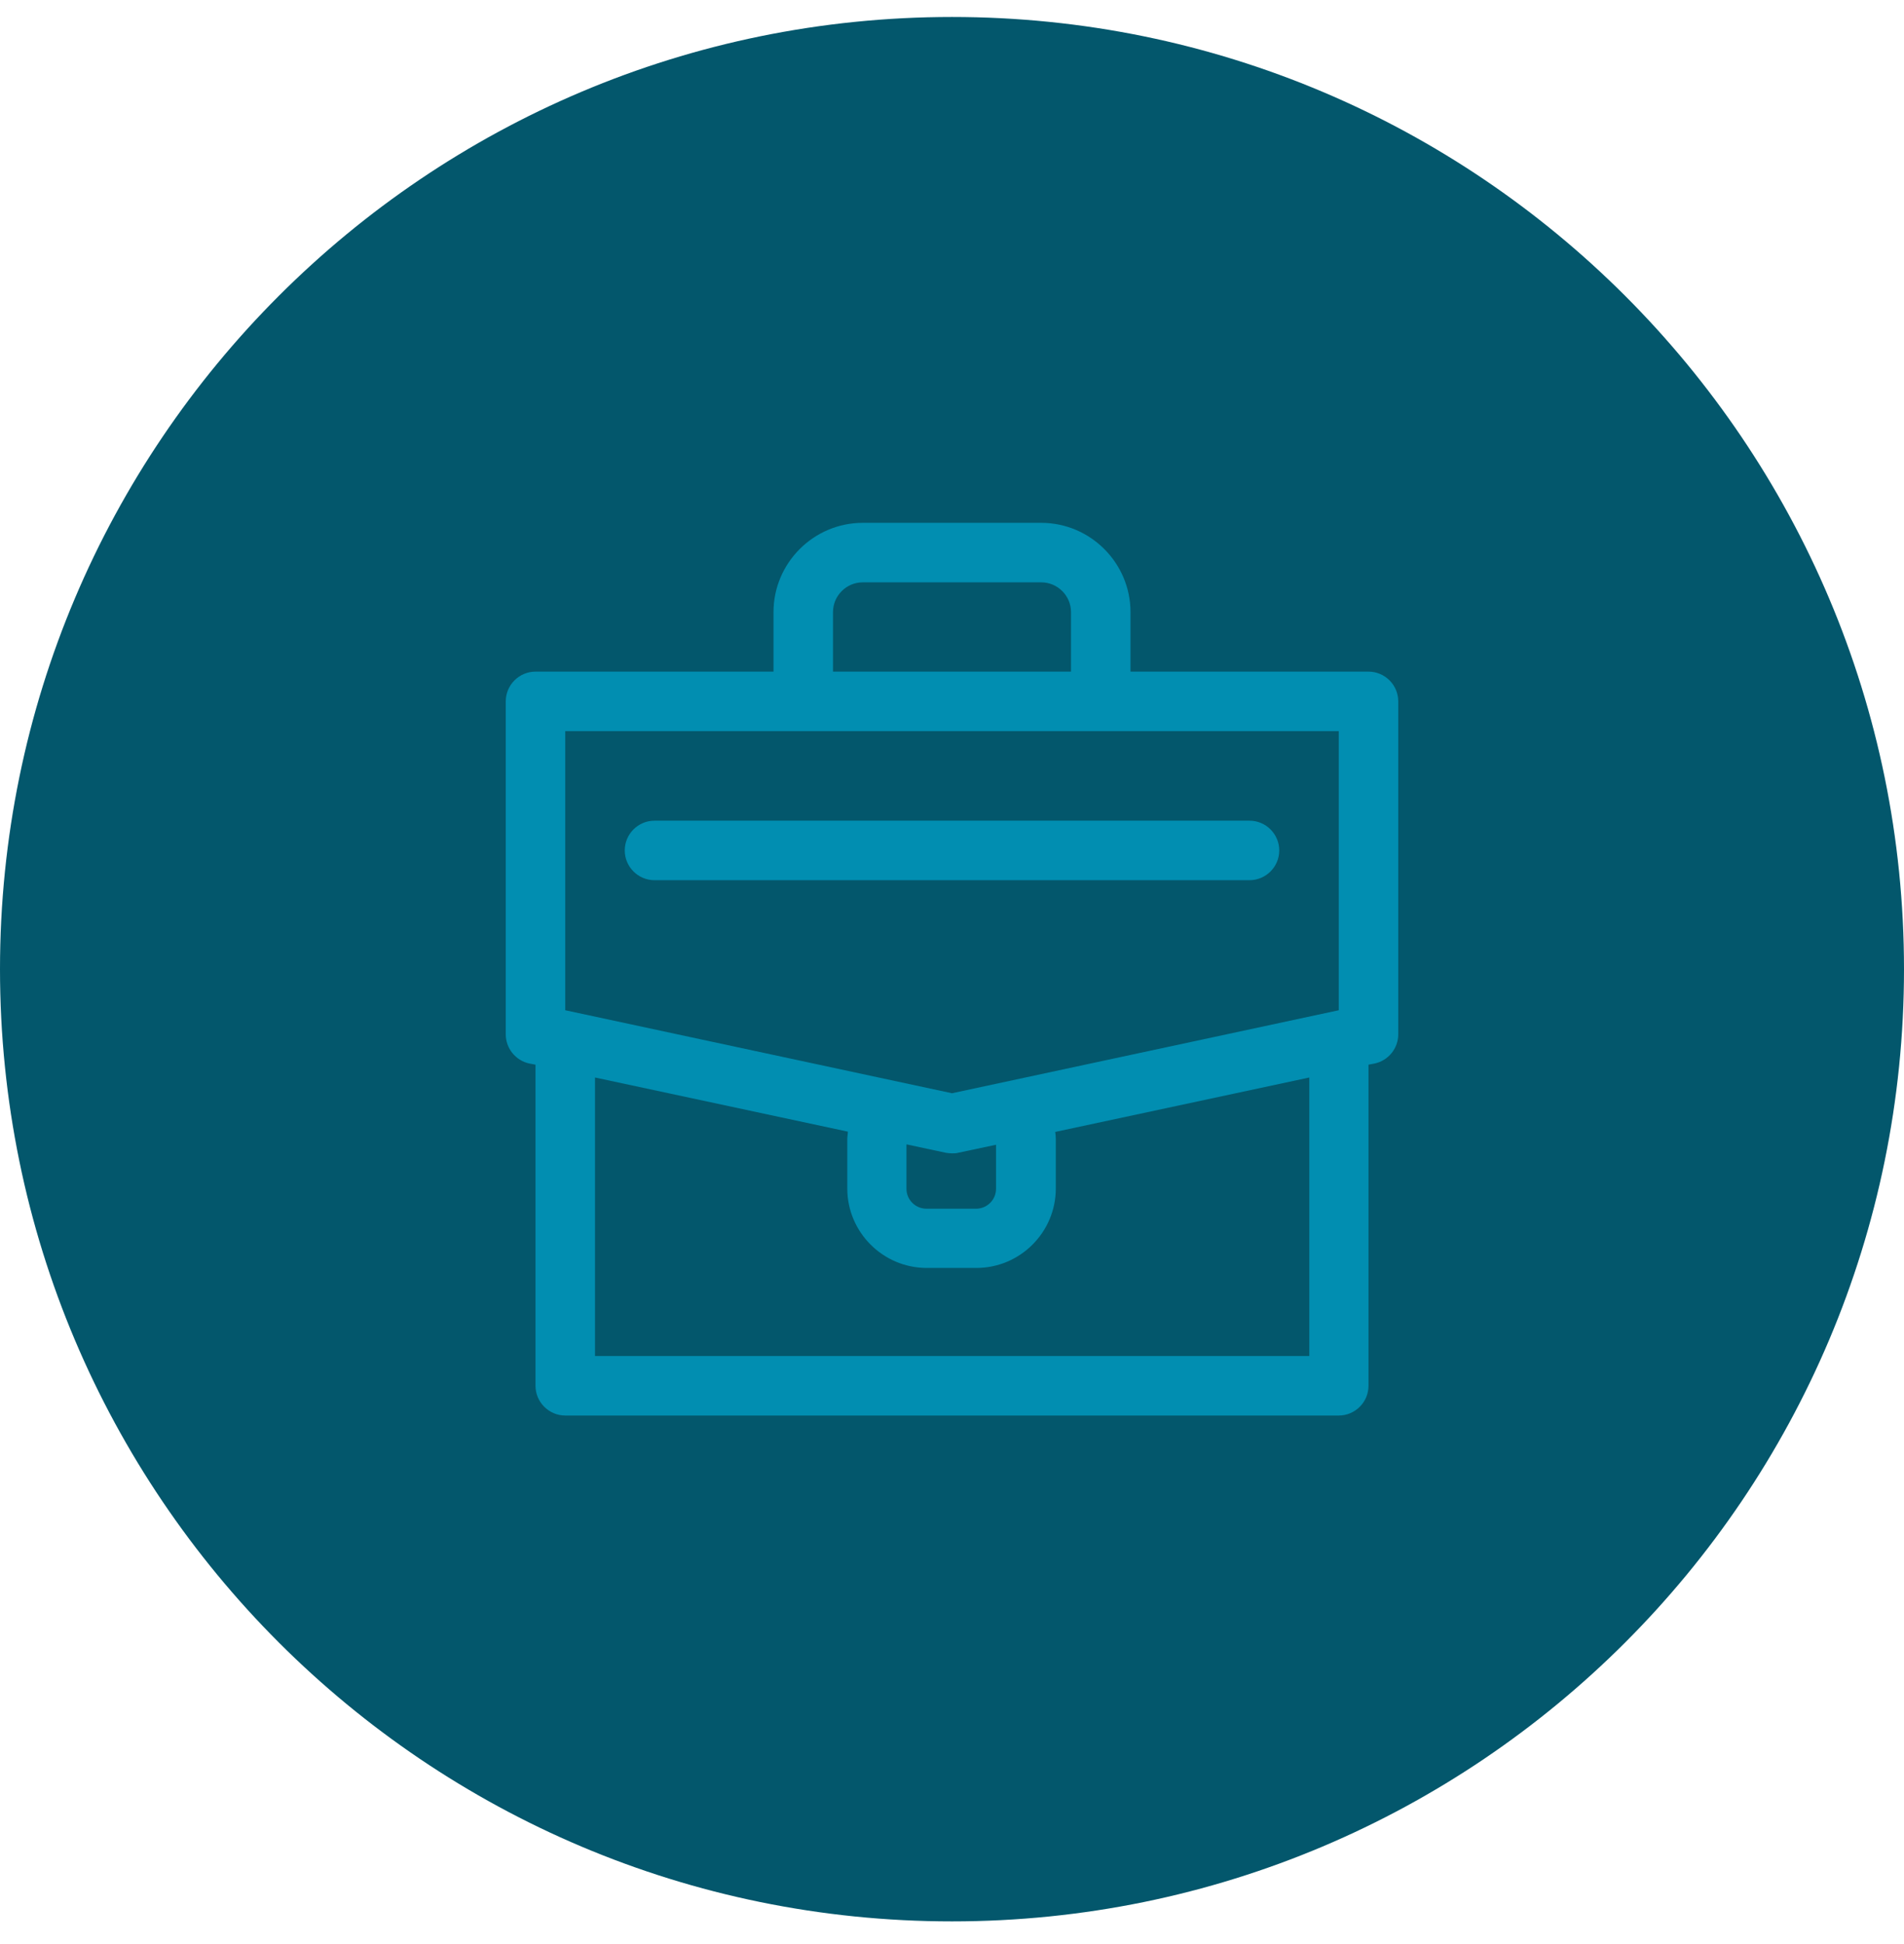 <svg xmlns="http://www.w3.org/2000/svg" width="47.02" height="48" viewBox="0 0 48 49" fill="none" preserveAspectRatio="none">
  <path d="M0 24.428C0 11.173 10.745 0.428 24 0.428V0.428C37.255 0.428 48 11.173 48 24.428V24.428C48 37.683 37.255 48.428 24 48.428V48.428C10.745 48.428 0 37.683 0 24.428V24.428Z" fill="#03576C"/>
  <path d="M34.5 16.928H28.5V15.428C28.5 14.19 27.488 13.178 26.25 13.178H21.75C20.512 13.178 19.5 14.19 19.5 15.428V16.928H13.5C13.088 16.928 12.75 17.265 12.75 17.678V26.07C12.75 26.423 12.998 26.73 13.342 26.805L13.5 26.835V34.928C13.5 35.34 13.838 35.678 14.25 35.678H33.75C34.163 35.678 34.5 35.34 34.5 34.928V26.835L34.657 26.805C35.002 26.73 35.25 26.423 35.25 26.07V17.678C35.25 17.265 34.913 16.928 34.5 16.928ZM21 15.428C21 15.015 21.337 14.678 21.75 14.678H26.25C26.663 14.678 27 15.015 27 15.428V16.928H21V15.428ZM14.25 18.428H33.75V25.463L24 27.555L14.25 25.463V18.428ZM22.86 28.845L23.843 29.055C23.895 29.063 23.948 29.07 24 29.07C24.052 29.07 24.105 29.07 24.157 29.055L25.11 28.853V29.963C25.11 30.24 24.885 30.465 24.608 30.465H23.355C23.078 30.465 22.852 30.24 22.852 29.963V28.853L22.86 28.845ZM33 34.178H15V27.158L21.375 28.523C21.375 28.583 21.36 28.643 21.36 28.703V29.955C21.36 31.058 22.26 31.958 23.363 31.958H24.615C25.718 31.958 26.617 31.058 26.617 29.955V28.703C26.617 28.643 26.61 28.583 26.602 28.53L33.008 27.158V34.178H33Z" fill="#018EB1"/>
  <path d="M32.25 21.435C32.25 21.023 31.913 20.685 31.5 20.685H16.5C16.087 20.685 15.75 21.023 15.75 21.435C15.75 21.848 16.087 22.185 16.5 22.185H31.5C31.913 22.185 32.25 21.848 32.25 21.435Z" fill="#018EB1"/>
</svg>